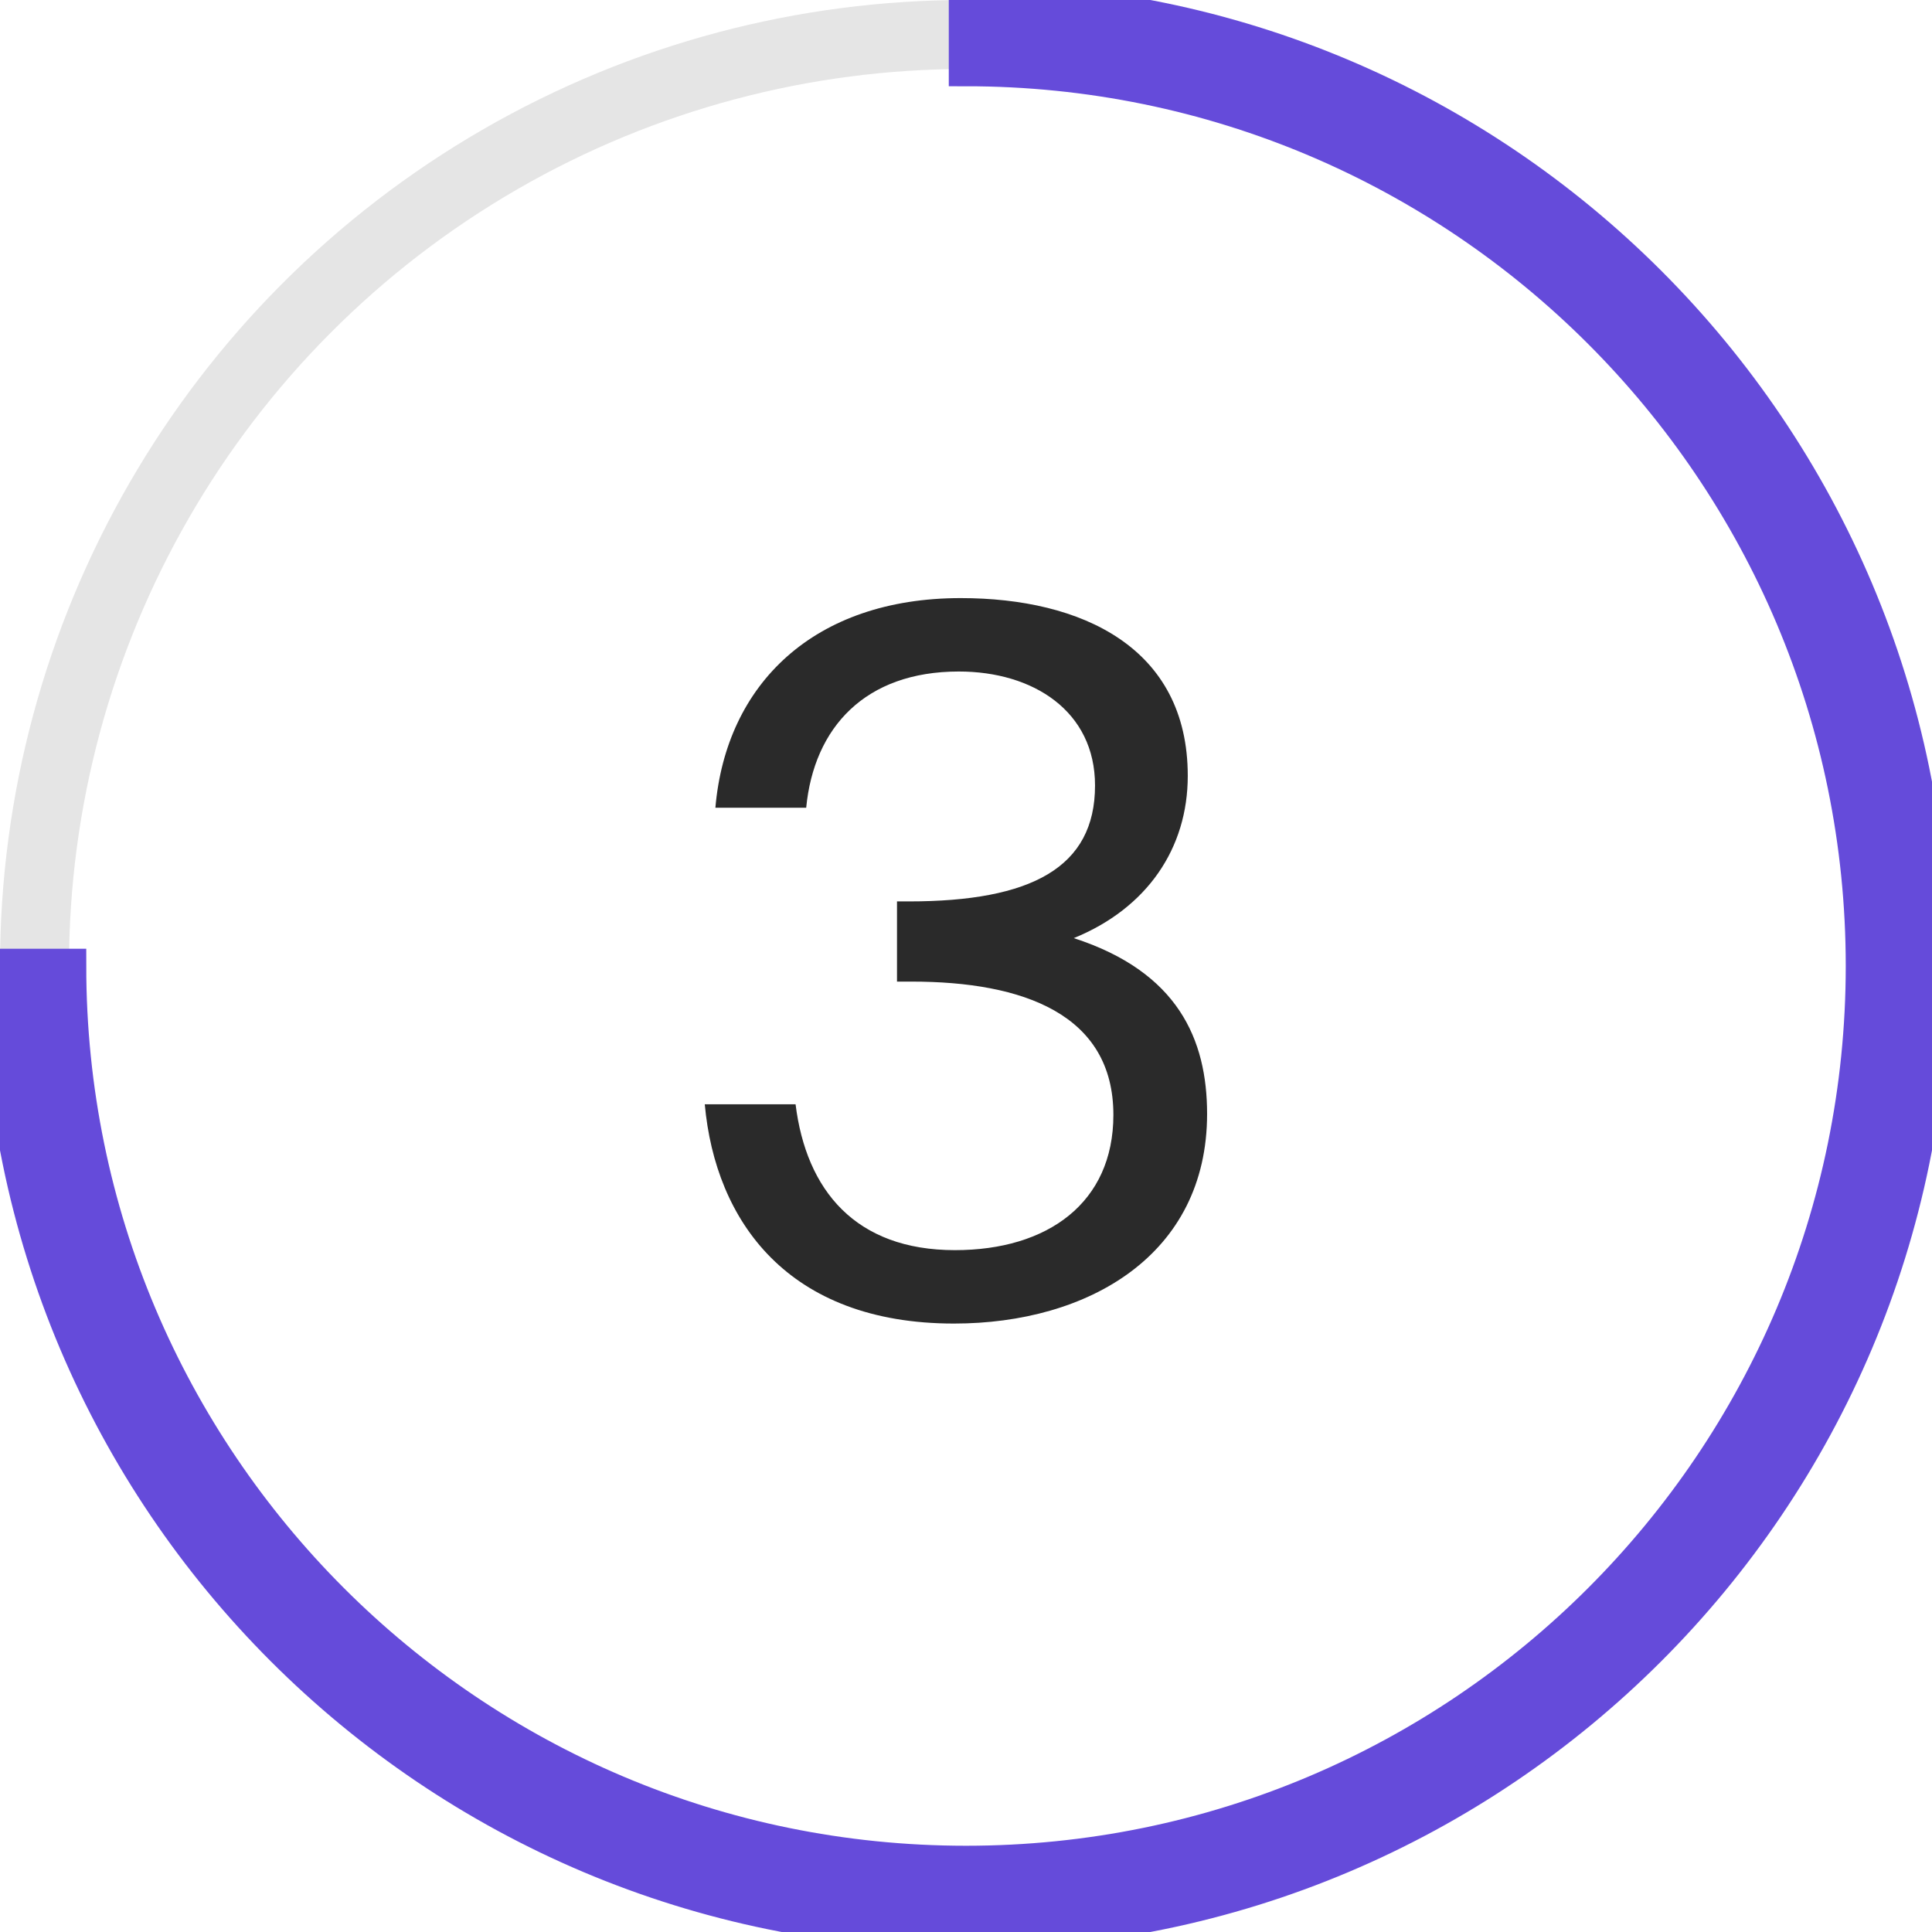 <?xml version="1.0" encoding="UTF-8"?> <svg xmlns="http://www.w3.org/2000/svg" width="56" height="56" viewBox="0 0 56 56" fill="none"><g clip-path="url(#clip0_668_910)"><circle cx="28" cy="28" r="27" stroke="#E5E5E5" stroke-width="2"></circle><path d="M0 28C0 43.464 12.536 56 28 56C43.464 56 56 43.464 56 28C56 12.536 43.464 0 28.001 0V2C42.36 2 54 13.641 54 28C54 42.359 42.359 54 28 54C13.641 54 2 42.359 2 28H0Z" fill="#654BDA"></path><path d="M0 28C0 43.464 12.536 56 28 56C43.464 56 56 43.464 56 28C56 12.536 43.464 0 28.001 0V2C42.36 2 54 13.641 54 28C54 42.359 42.359 54 28 54C13.641 54 2 42.359 2 28H0Z" stroke="#654BDA"></path><path d="M27.68 36.236C30.368 36.236 32.272 34.864 32.272 32.316C32.272 29.404 29.668 28.452 26.42 28.452H26V26.128H26.336C29.892 26.128 31.74 25.148 31.74 22.768C31.74 20.612 29.948 19.464 27.792 19.464C25.076 19.464 23.592 21.088 23.368 23.412H20.736C21.044 19.828 23.592 17.336 27.848 17.336C31.348 17.336 34.428 18.764 34.428 22.488C34.428 24.588 33.252 26.324 31.124 27.192C34.148 28.172 34.988 30.132 34.988 32.288C34.988 36.376 31.544 38.364 27.652 38.364C22.836 38.364 20.736 35.396 20.428 32.008H23.06C23.368 34.5 24.796 36.236 27.68 36.236Z" fill="#2A2A2A"></path></g><defs><clipPath id="clip0_668_910"><rect width="56.001" height="56" fill="white"></rect></clipPath></defs></svg> 